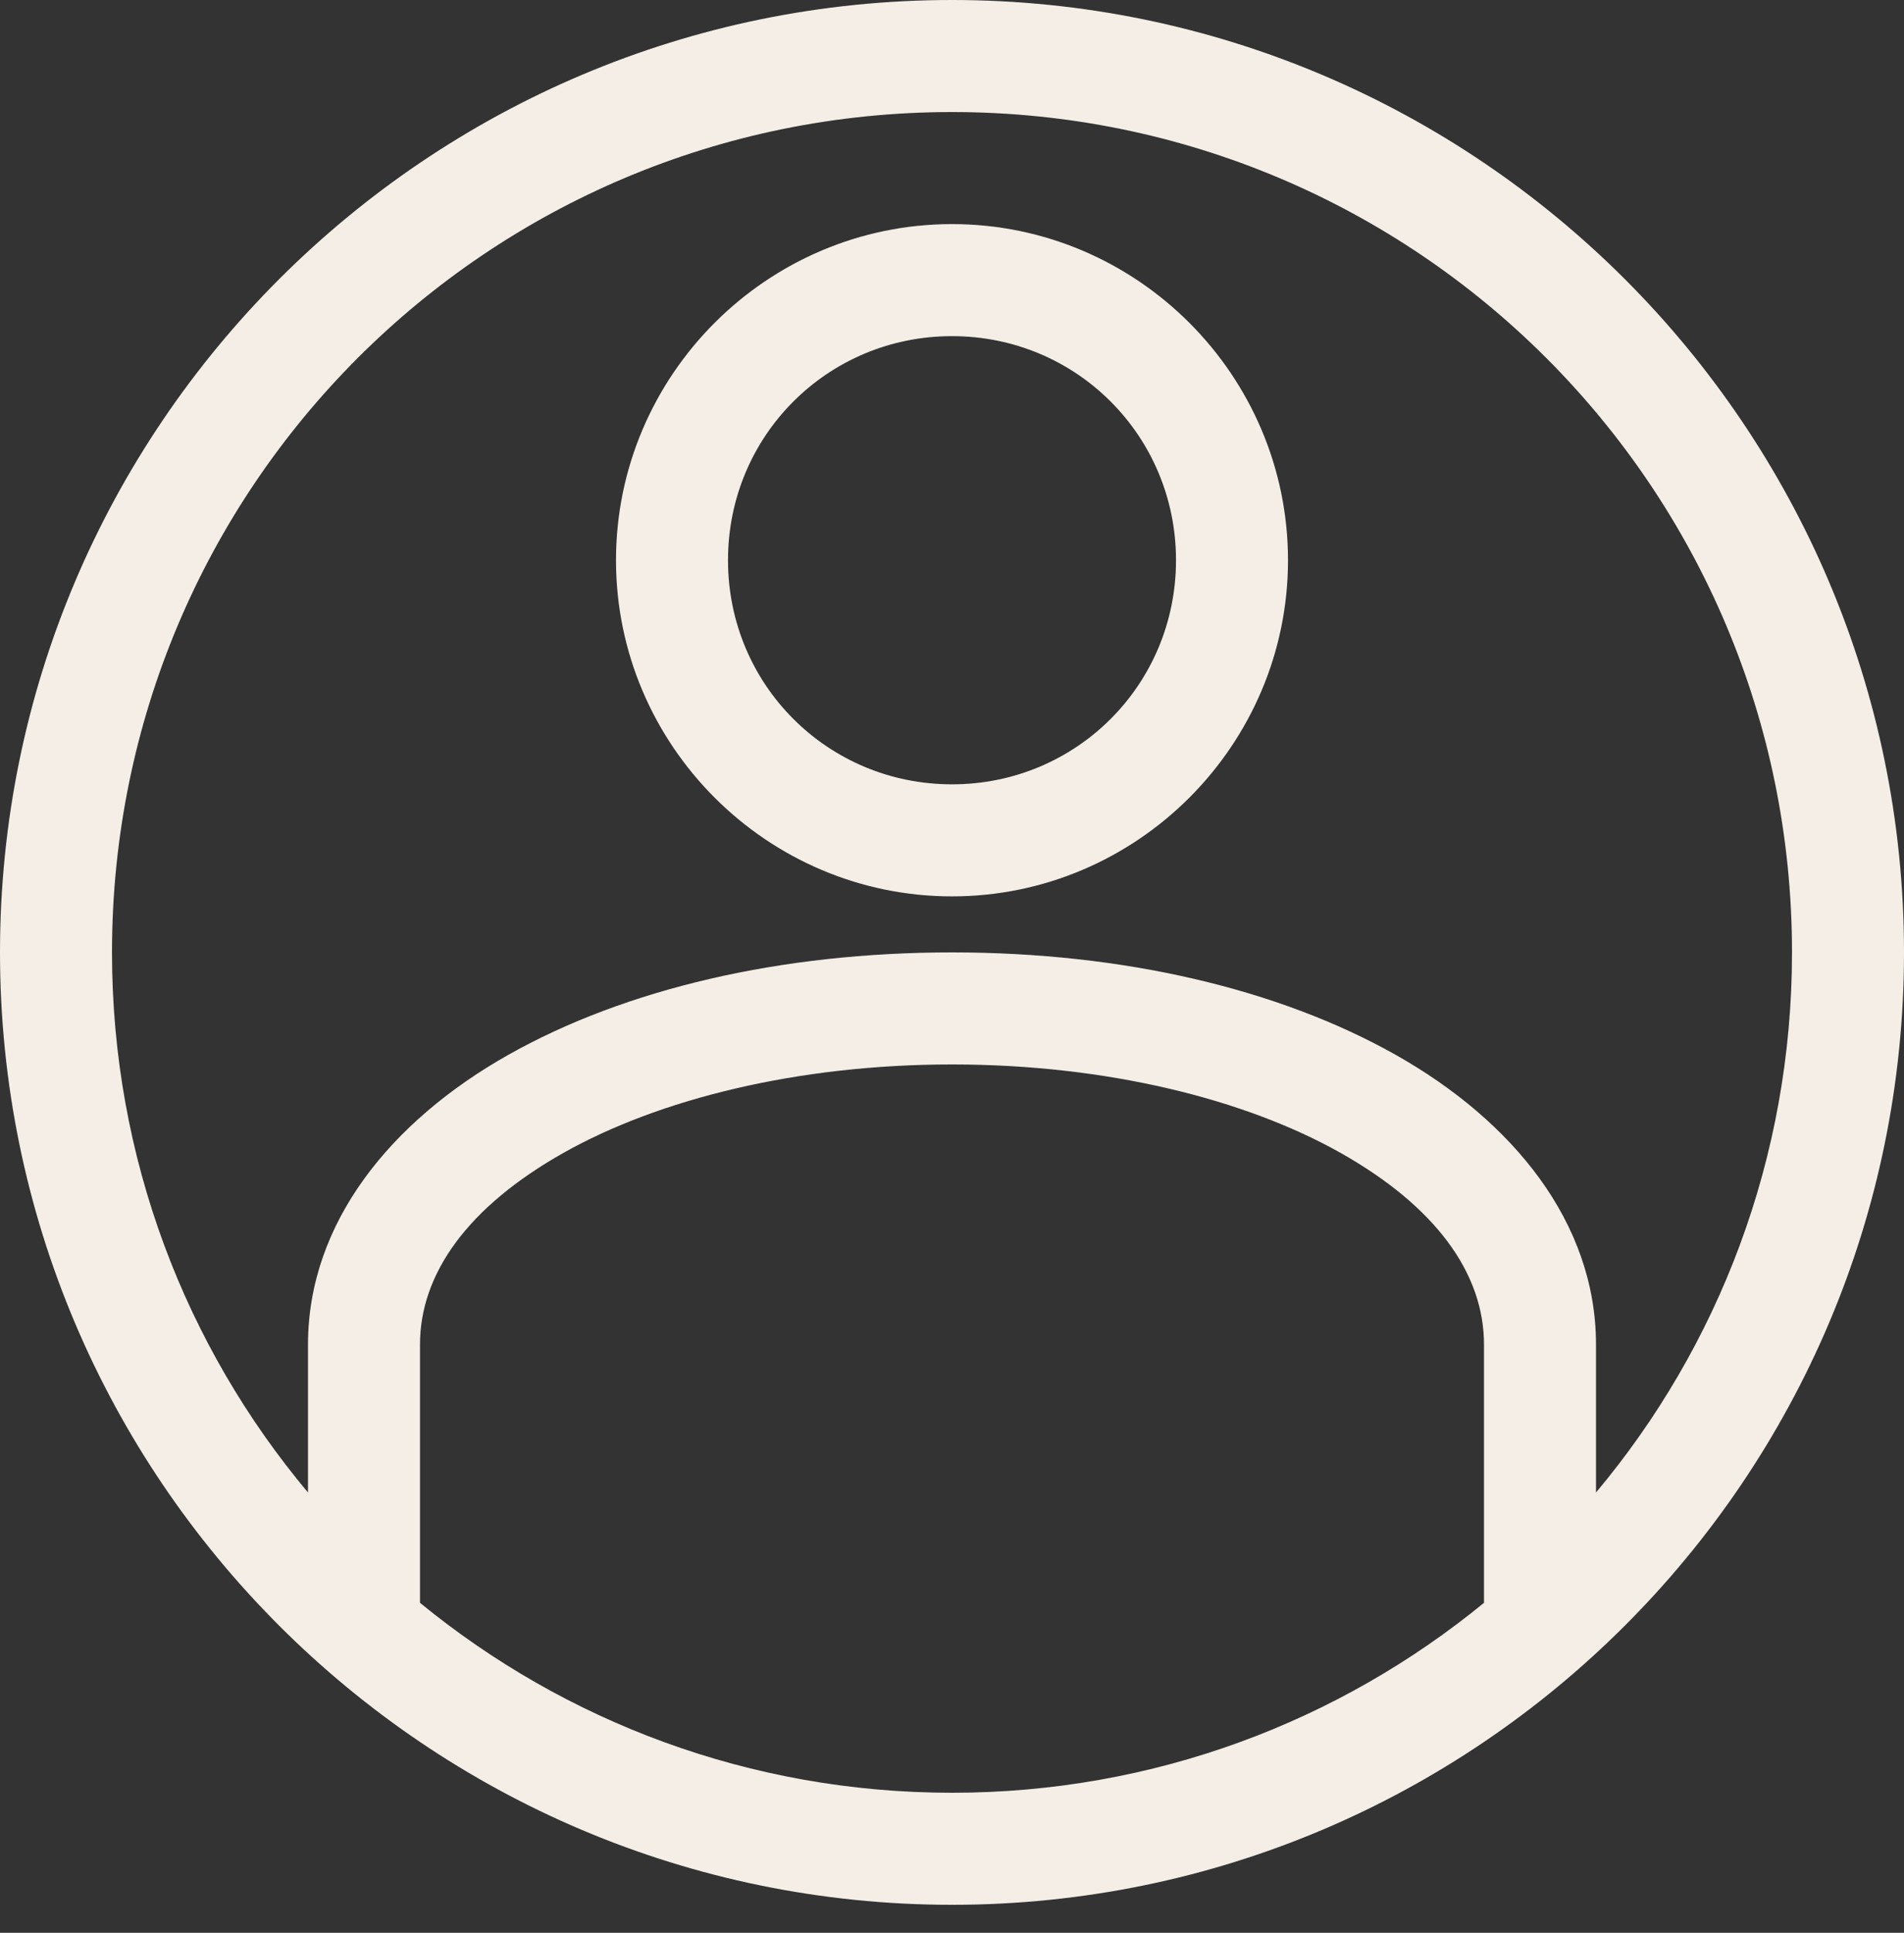 <?xml version="1.0" standalone="no"?><!DOCTYPE svg PUBLIC "-//W3C//DTD SVG 1.1//EN" "http://www.w3.org/Graphics/SVG/1.1/DTD/svg11.dtd"><svg width="100%" height="100%" viewBox="0 0 68 69" version="1.1" xmlns="http://www.w3.org/2000/svg" xmlns:xlink="http://www.w3.org/1999/xlink" xml:space="preserve" style="fill-rule:evenodd;clip-rule:evenodd;stroke-linejoin:round;stroke-miterlimit:1.414;"><rect x="0" y="0" width="68" height="69" fill="#333333" stroke="none"/><path d="M34,0c-18.754,0 -34,15.246 -34,34c0,18.754 15.246,34 34,34c18.754,0 34,-15.246 34,-34c0,-18.754 -15.246,-34 -34,-34ZM34,4c16.592,0 30,13.408 30,30c0,7.347 -2.63,14.071 -7,19.281l0,-5.281c0,-4.353 -2.97,-7.985 -7.156,-10.344c-4.187,-2.358 -9.734,-3.656 -15.844,-3.656c-6.11,0 -11.657,1.298 -15.844,3.656c-4.186,2.359 -7.156,5.991 -7.156,10.344l0,5.281c-4.37,-5.21 -7,-11.934 -7,-19.281c0,-16.592 13.408,-30 30,-30ZM34,8c-6.604,0 -12,5.396 -12,12c0,6.604 5.396,12 12,12c6.604,0 12,-5.396 12,-12c0,-6.604 -5.396,-12 -12,-12ZM34,12c4.442,0 8,3.558 8,8c0,4.442 -3.558,8 -8,8c-4.442,0 -8,-3.558 -8,-8c0,-4.442 3.558,-8 8,-8ZM34,38c5.524,0 10.47,1.238 13.875,3.156c3.405,1.919 5.125,4.303 5.125,6.844l0,9.219c-5.171,4.234 -11.781,6.781 -19,6.781c-7.219,0 -13.829,-2.547 -19,-6.781l0,-9.219c0,-2.541 1.72,-4.925 5.125,-6.844c3.405,-1.918 8.351,-3.156 13.875,-3.156l0,0Z" style="fill:#f4eee6;fill-rule:nonzero;"/></svg>